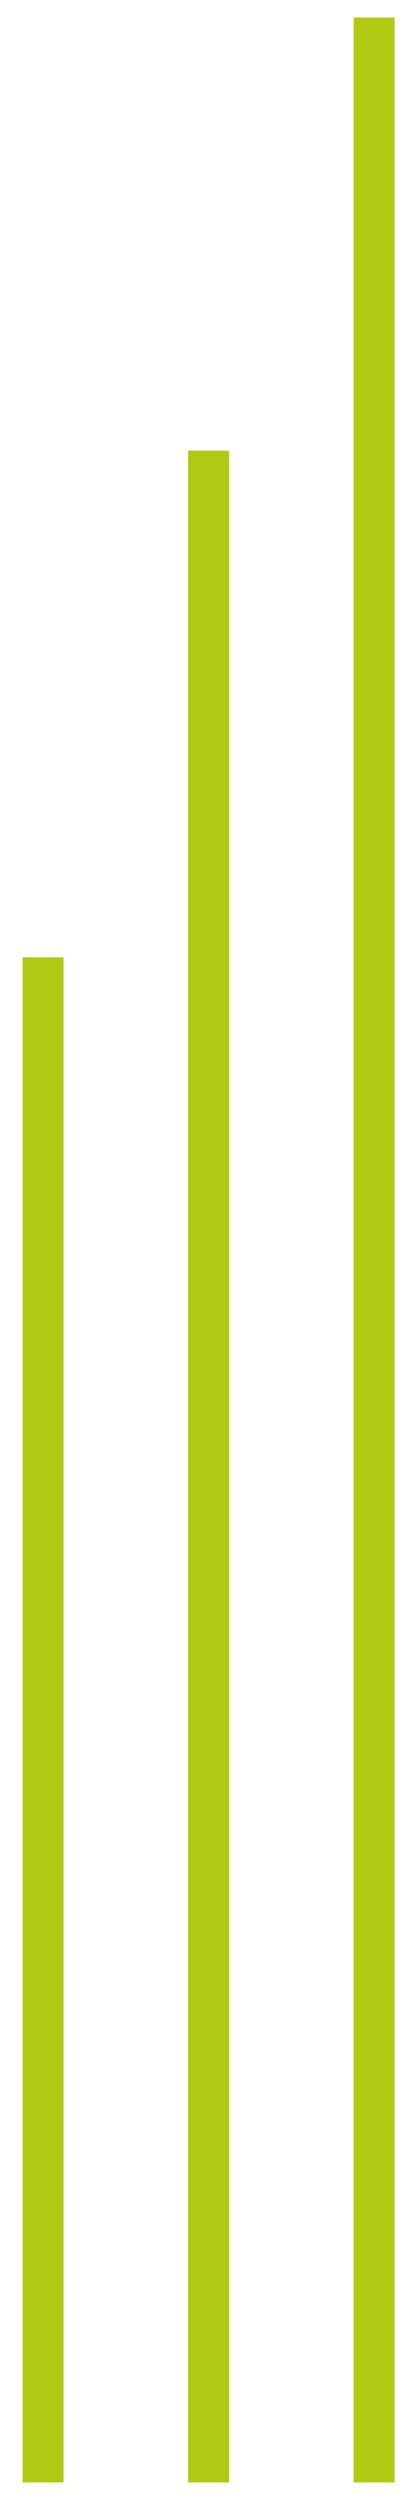 <svg xmlns="http://www.w3.org/2000/svg" id="Ebene_1" viewBox="0 0 50 299"><defs><style>      .st0 {        fill: #b0c913;      }    </style></defs><rect class="st0" x="2.7" y="114.5" width="4.9" height="182.4"></rect><rect class="st0" x="22.5" y="53.9" width="4.9" height="243"></rect><rect class="st0" x="42.3" y="2.1" width="4.9" height="294.8"></rect></svg>